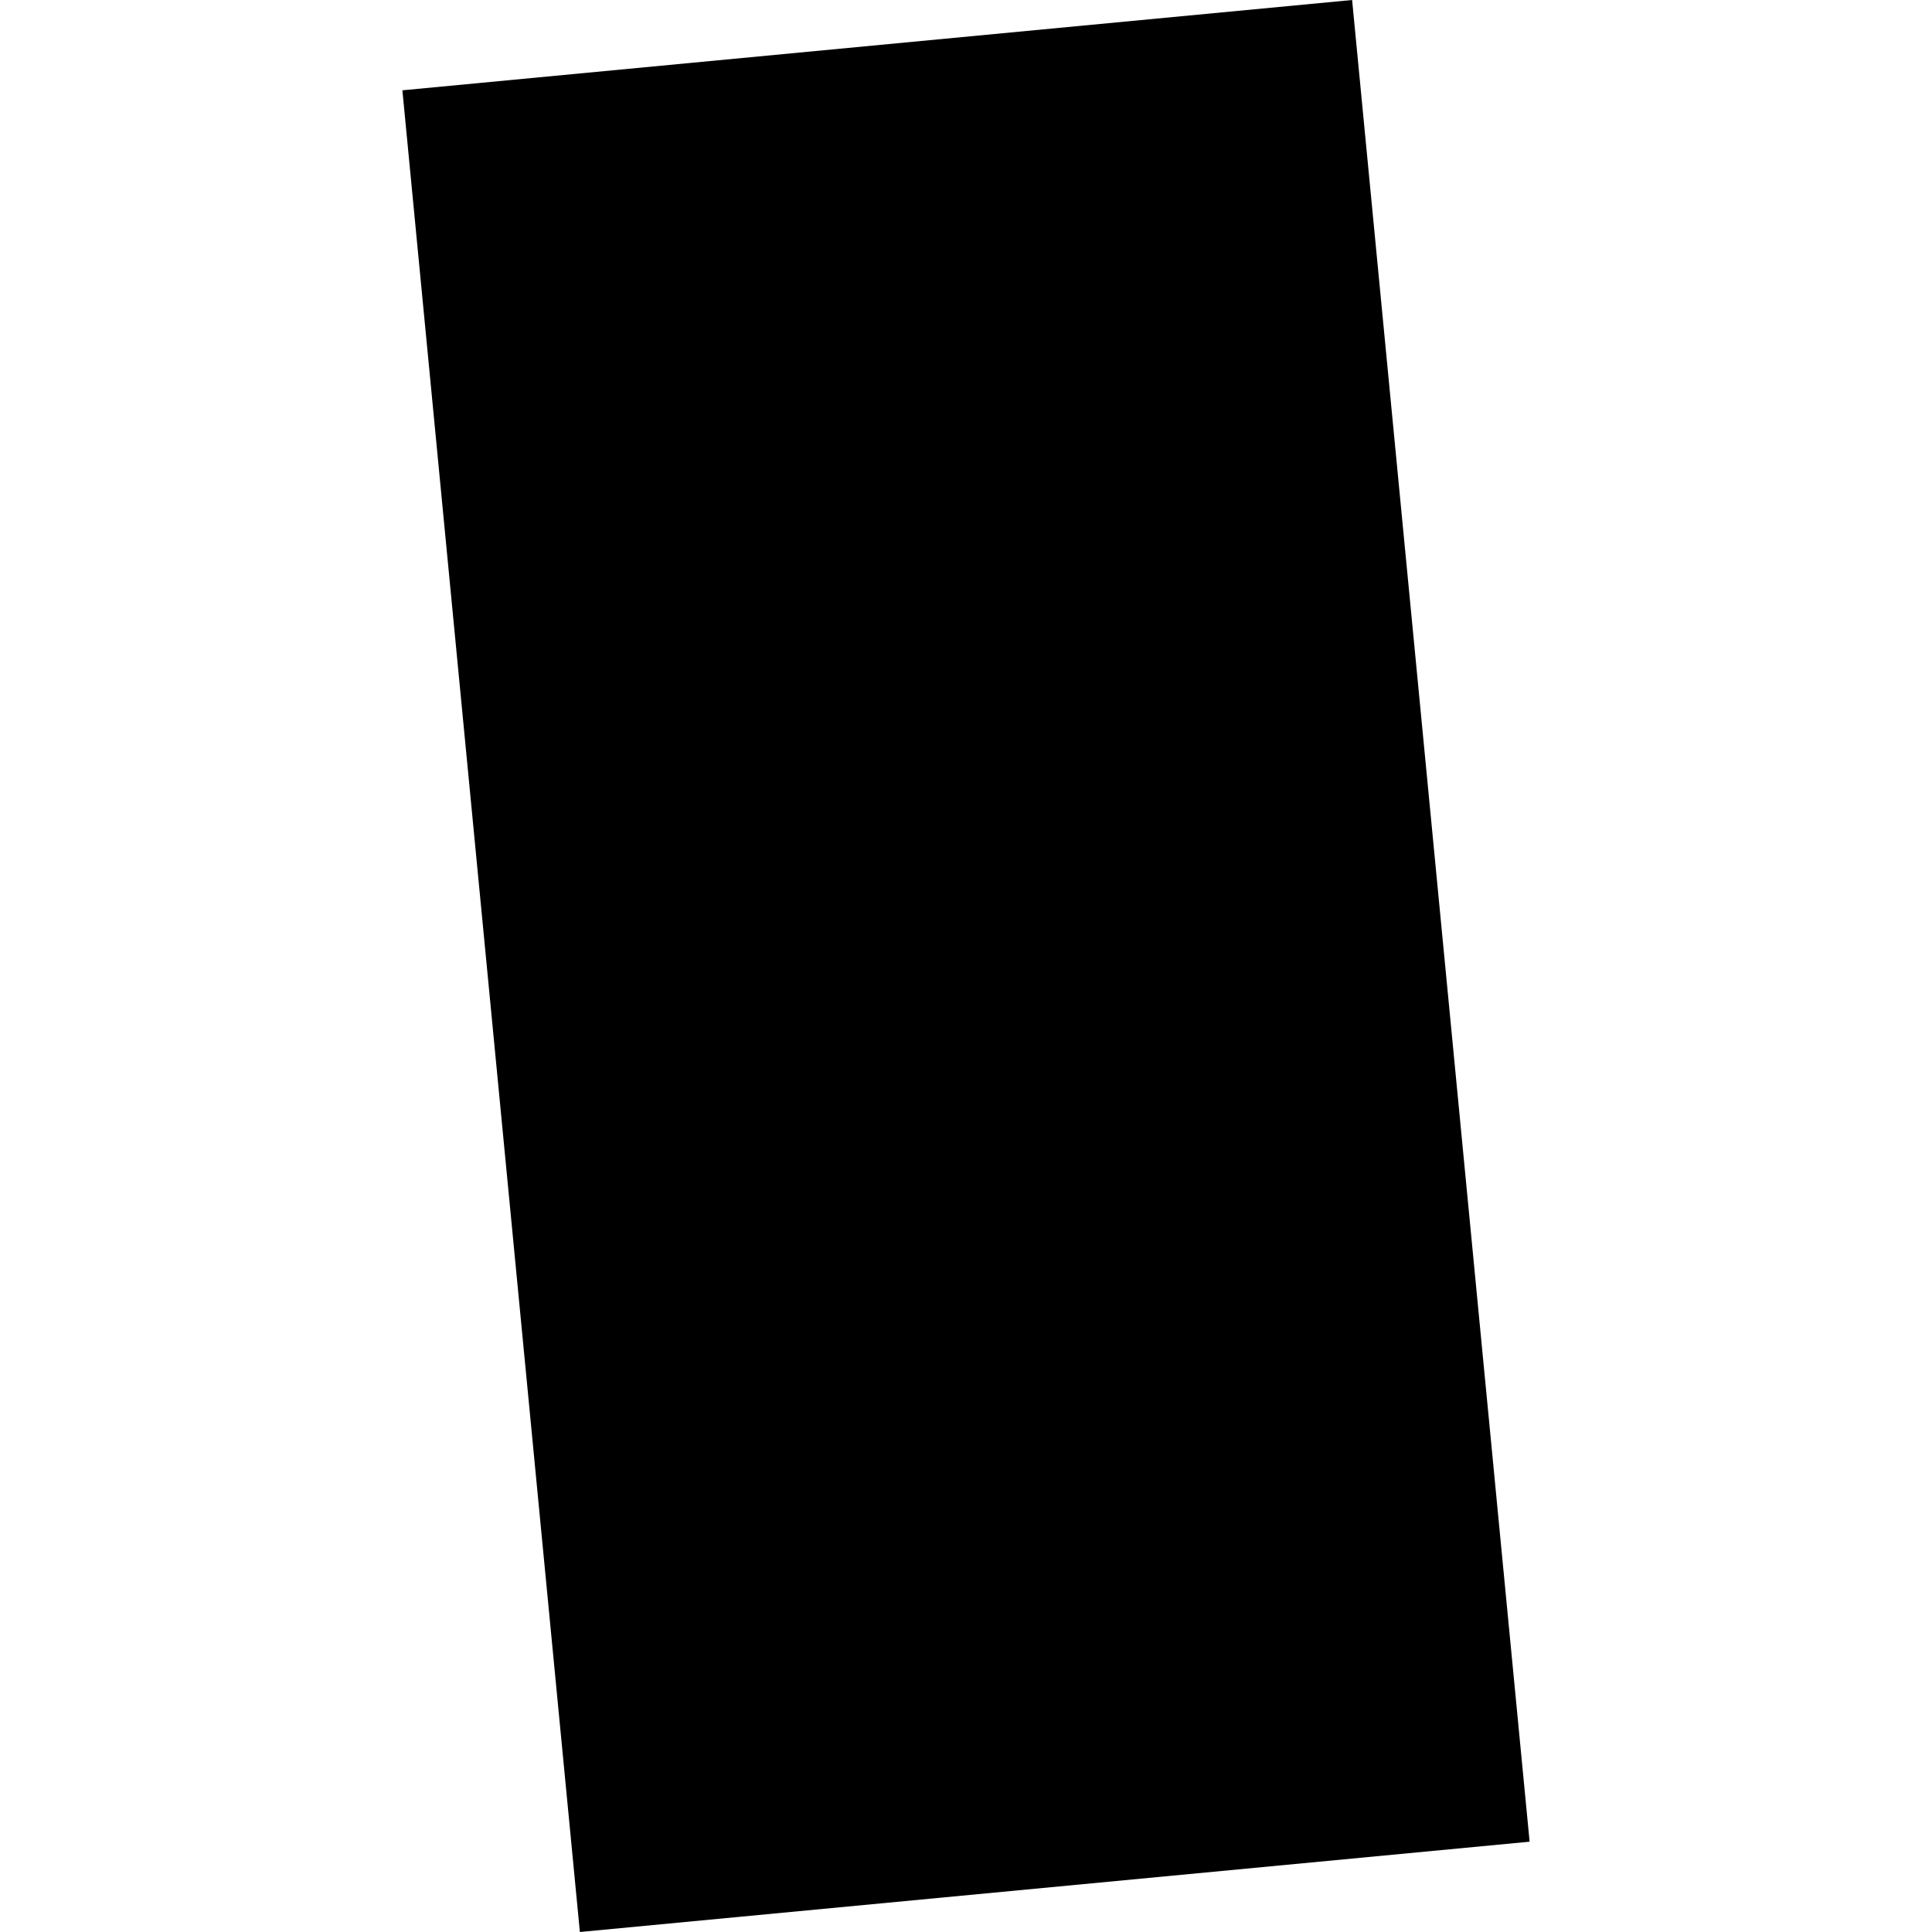 <?xml version="1.0" encoding="utf-8" standalone="no"?>
<!DOCTYPE svg PUBLIC "-//W3C//DTD SVG 1.1//EN"
  "http://www.w3.org/Graphics/SVG/1.1/DTD/svg11.dtd">
<!-- Created with matplotlib (https://matplotlib.org/) -->
<svg height="288pt" version="1.1" viewBox="0 0 288 288" width="288pt" xmlns="http://www.w3.org/2000/svg" xmlns:xlink="http://www.w3.org/1999/xlink">
 <defs>
  <style type="text/css">
*{stroke-linecap:butt;stroke-linejoin:round;}
  </style>
 </defs>
 <g id="figure_1">
  <g id="patch_1">
   <path d="M 0 288 
L 288 288 
L 288 0 
L 0 0 
z
" style="fill:none;opacity:0;"/>
  </g>
  <g id="axes_1">
   <g id="PatchCollection_1">
    <path clip-path="url(#p79eb8ef5f7)" d="M 59.983 13.462 
L 201.557 0 
L 228.017 274.538 
L 86.442 288 
L 59.983 13.462 
"/>
   </g>
  </g>
 </g>
 <defs>
  <clipPath id="p79eb8ef5f7">
   <rect height="288" width="168.033" x="59.983" y="0"/>
  </clipPath>
 </defs>
</svg>

